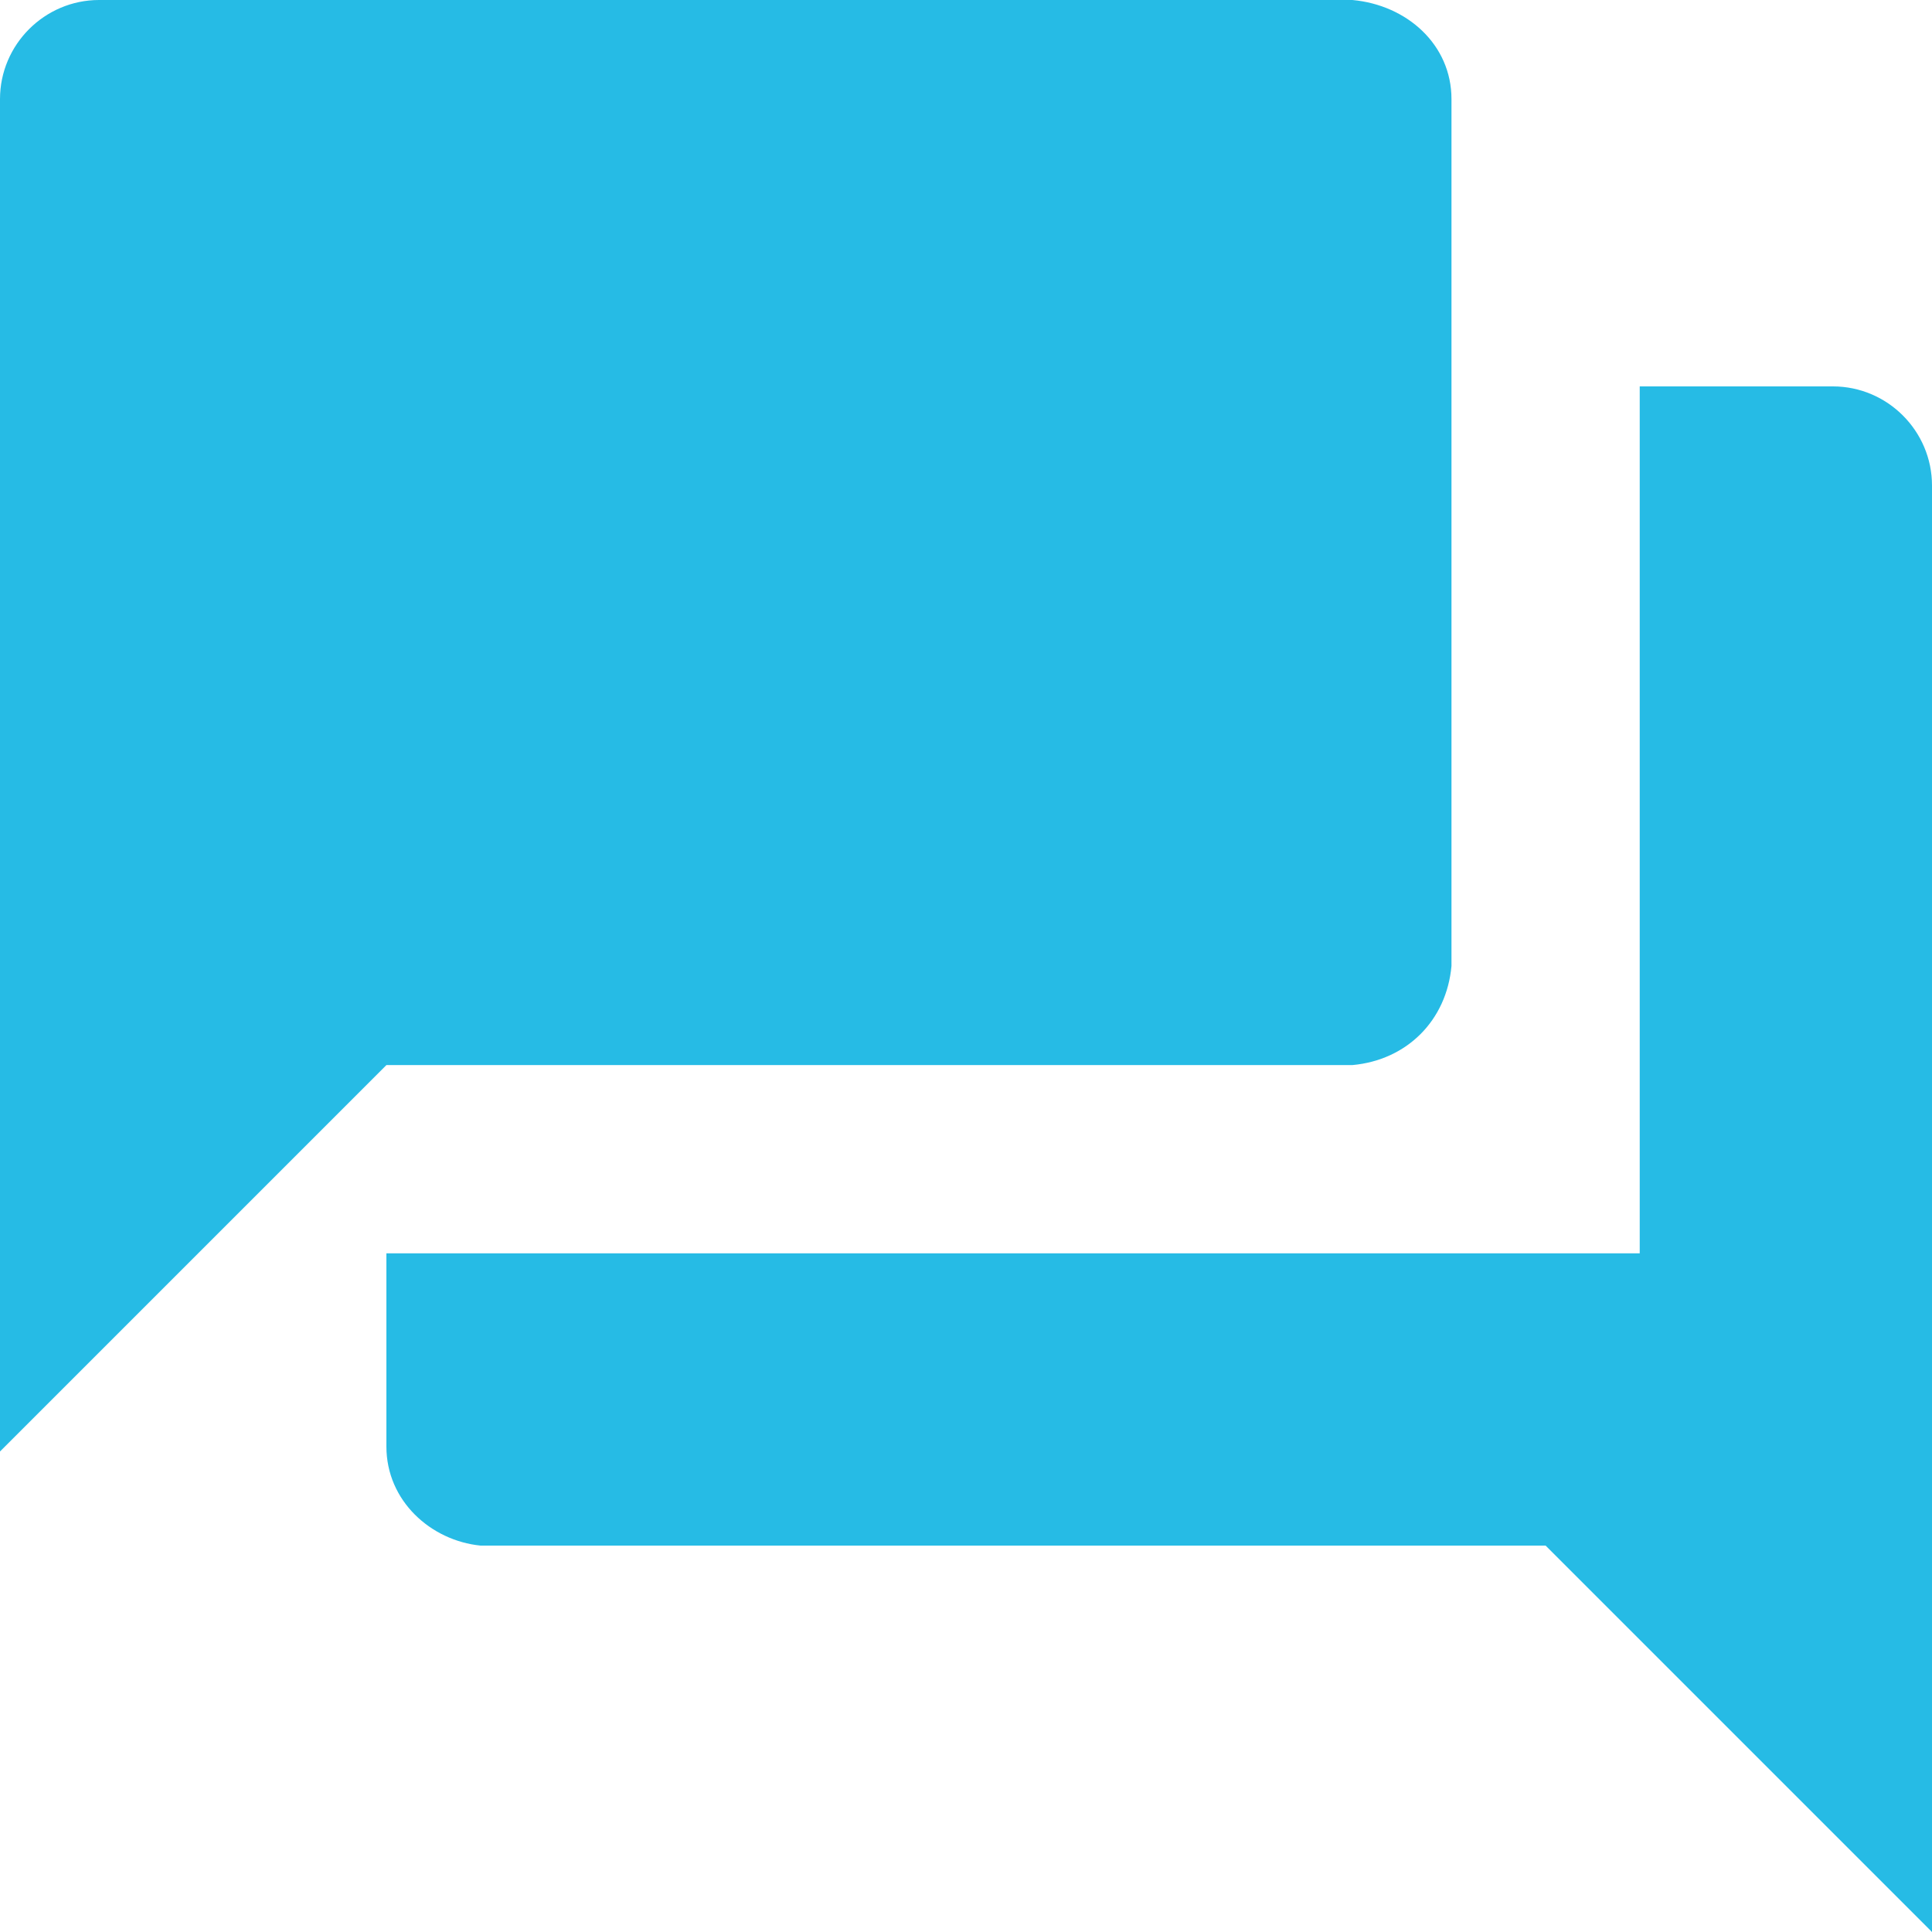<svg version="1.1" baseProfile="tiny" id="Layer_1" xmlns="http://www.w3.org/2000/svg" xmlns:xlink="http://www.w3.org/1999/xlink"
	 x="0px" y="0px" viewBox="0 0 39 39" xml:space="preserve">
<path id="ic_forum_24px" fill="#26BBE5" d="M37,7.8h-3.9v17.5H7.8v3.9c0,1.1,0.9,1.9,1.9,2h21.5L39,39V9.8C39,8.7,38.1,7.8,37,7.8z
	 M29.3,19.5V2c0-1.1-0.9-1.9-2-2H2C0.9,0,0,0.9,0,2v27.3l7.8-7.8h19.5C28.4,21.4,29.2,20.6,29.3,19.5z"/>
</svg>
